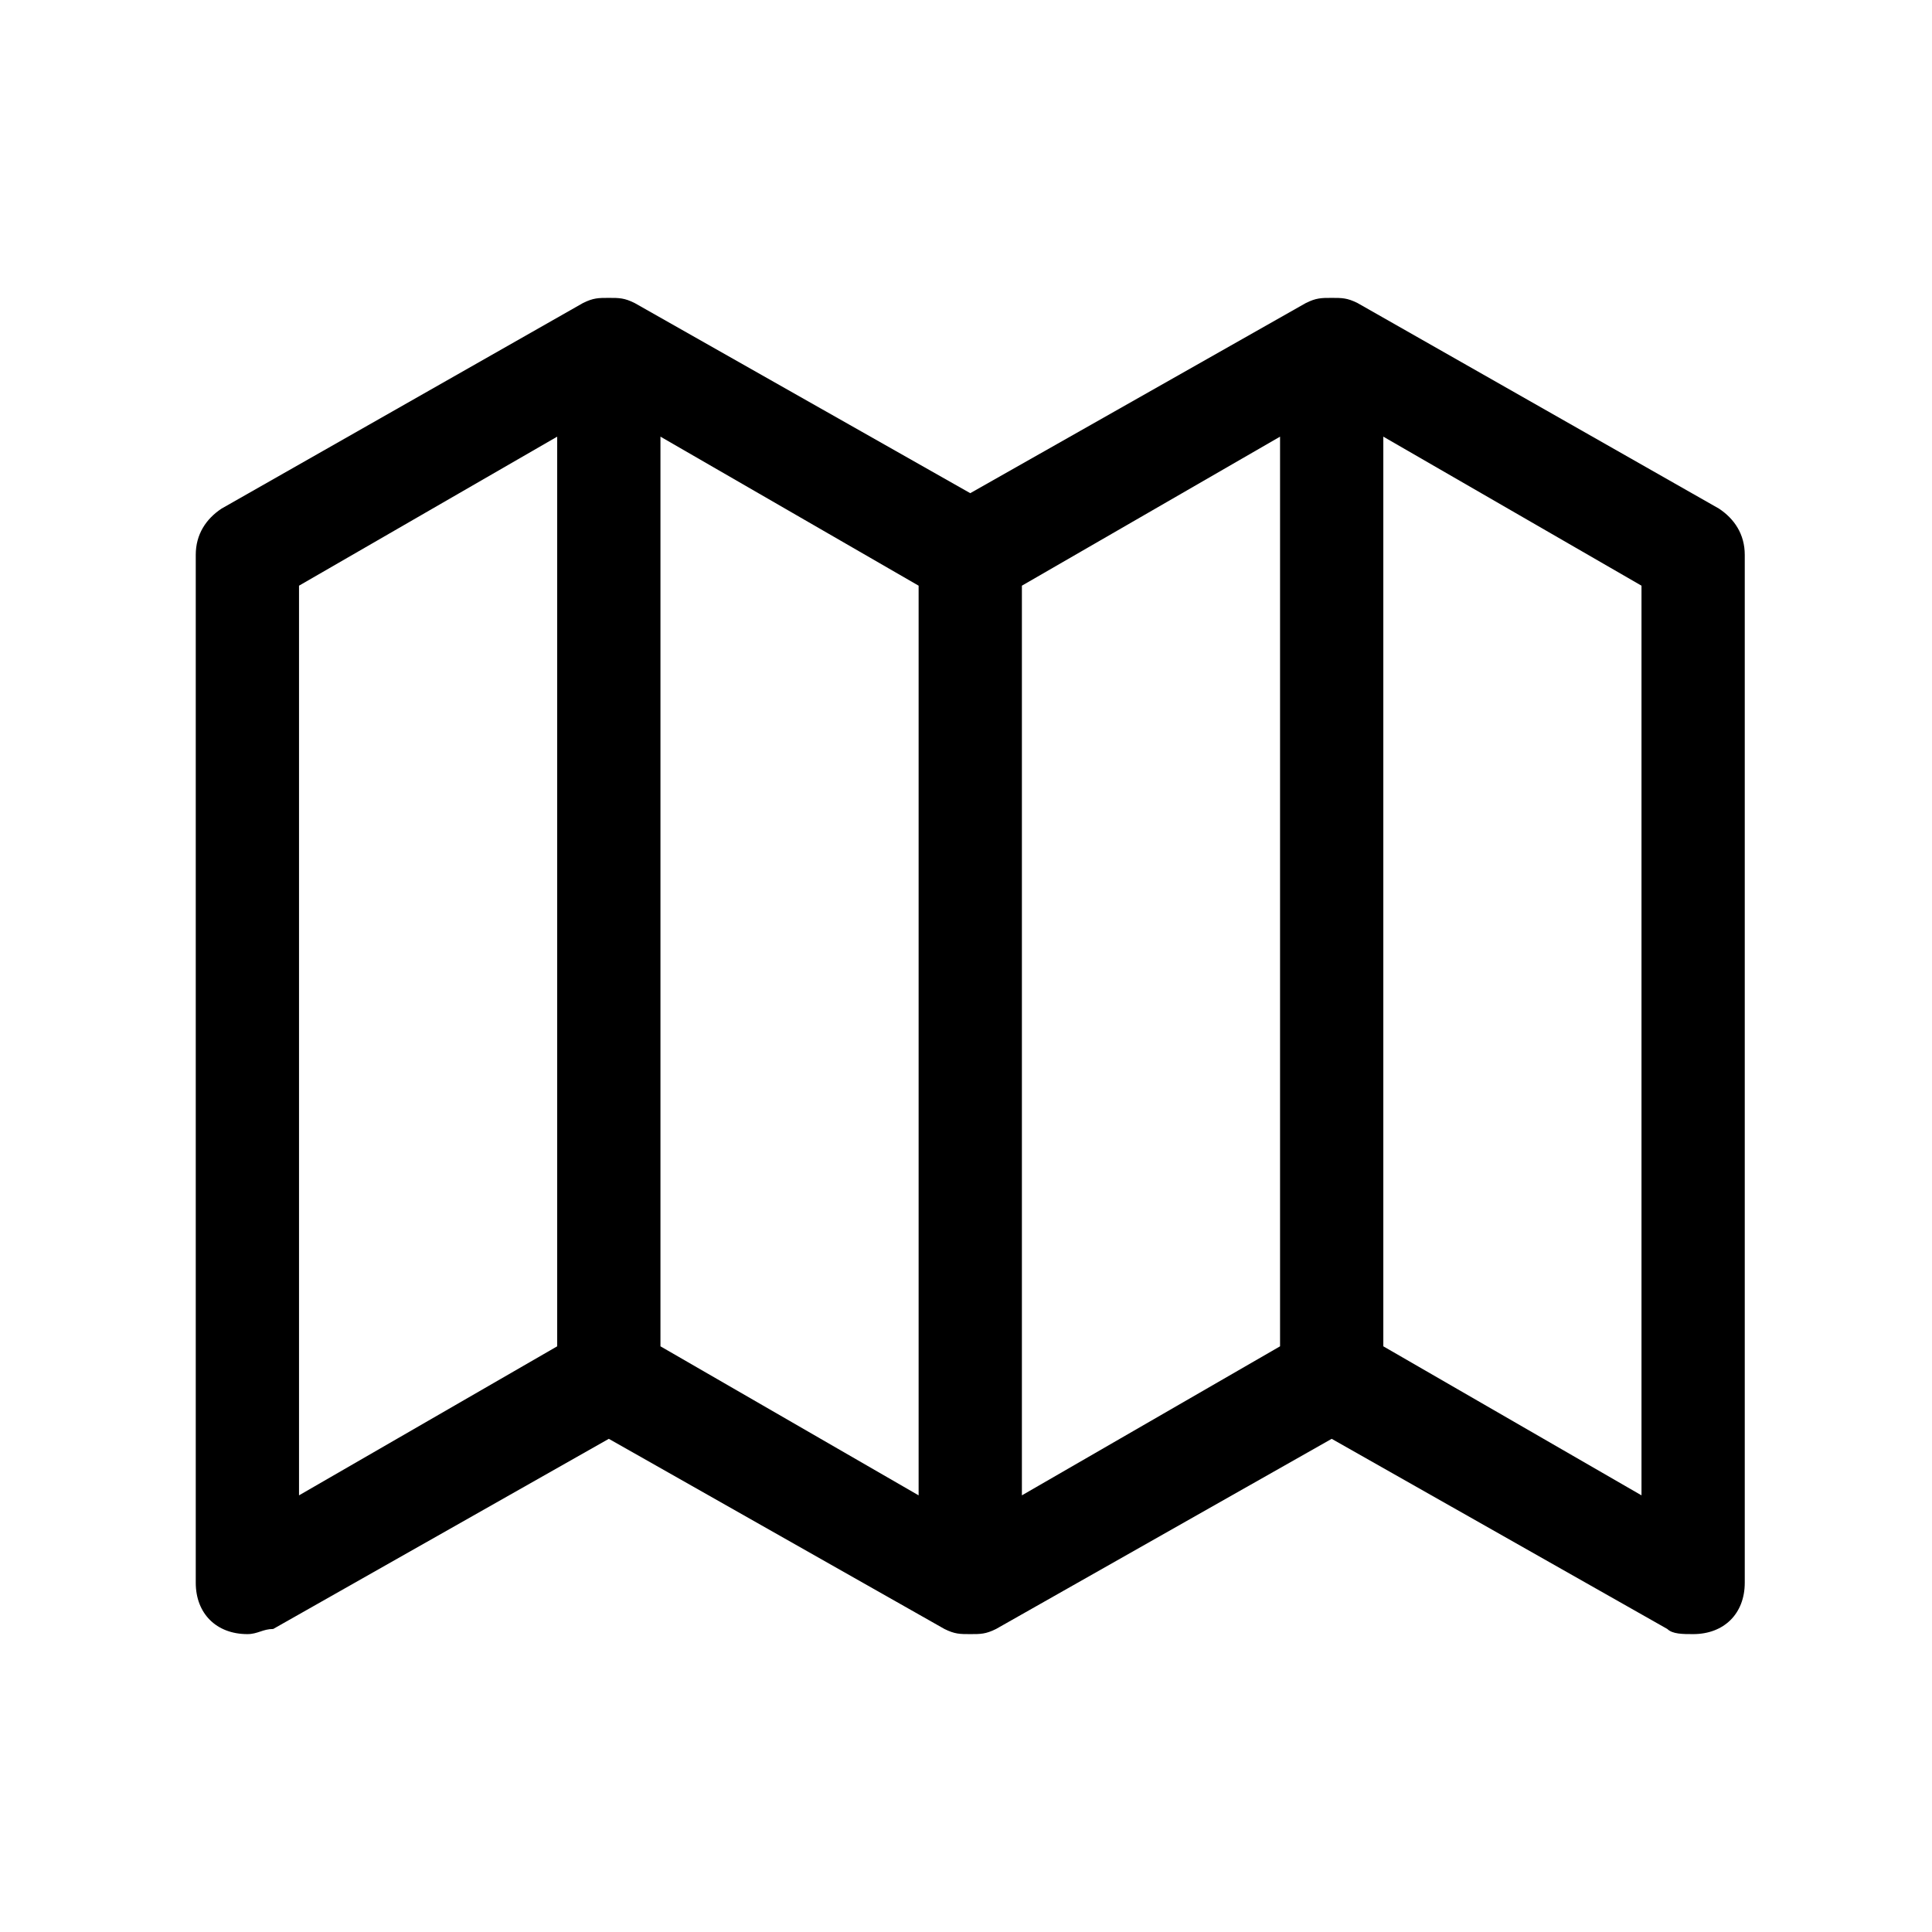 <svg width="227" height="227" viewBox="0 0 227 227" fill="none" xmlns="http://www.w3.org/2000/svg">
<path d="M205 65.192C205 62.777 203.787 60.965 201.967 59.758L159.5 35.604C158.287 35 157.68 35 156.467 35C155.253 35 154.647 35 153.433 35.604L114 57.946L74.567 35.604C73.353 35 72.747 35 71.533 35C70.32 35 69.713 35 68.5 35.604L26.033 59.758C24.213 60.965 23 62.777 23 65.192V185.962C23 189.585 25.427 192 29.067 192C30.28 192 30.887 191.396 32.1 191.396L71.533 169.054L110.967 191.396C112.18 192 112.787 192 114 192C115.213 192 115.82 192 117.033 191.396L156.467 169.054L195.9 191.396C196.507 192 197.72 192 198.933 192C202.573 192 205 189.585 205 185.962V65.192ZM35.133 68.815L65.467 51.304V158.185L35.133 175.696V68.815ZM107.933 175.696L77.6 158.185V51.304L107.933 68.815V175.696ZM150.4 158.185L120.067 175.696V68.815L150.4 51.304V158.185ZM162.533 158.185V51.304L192.867 68.815V175.696L162.533 158.185Z" fill="black"/>
</svg>
